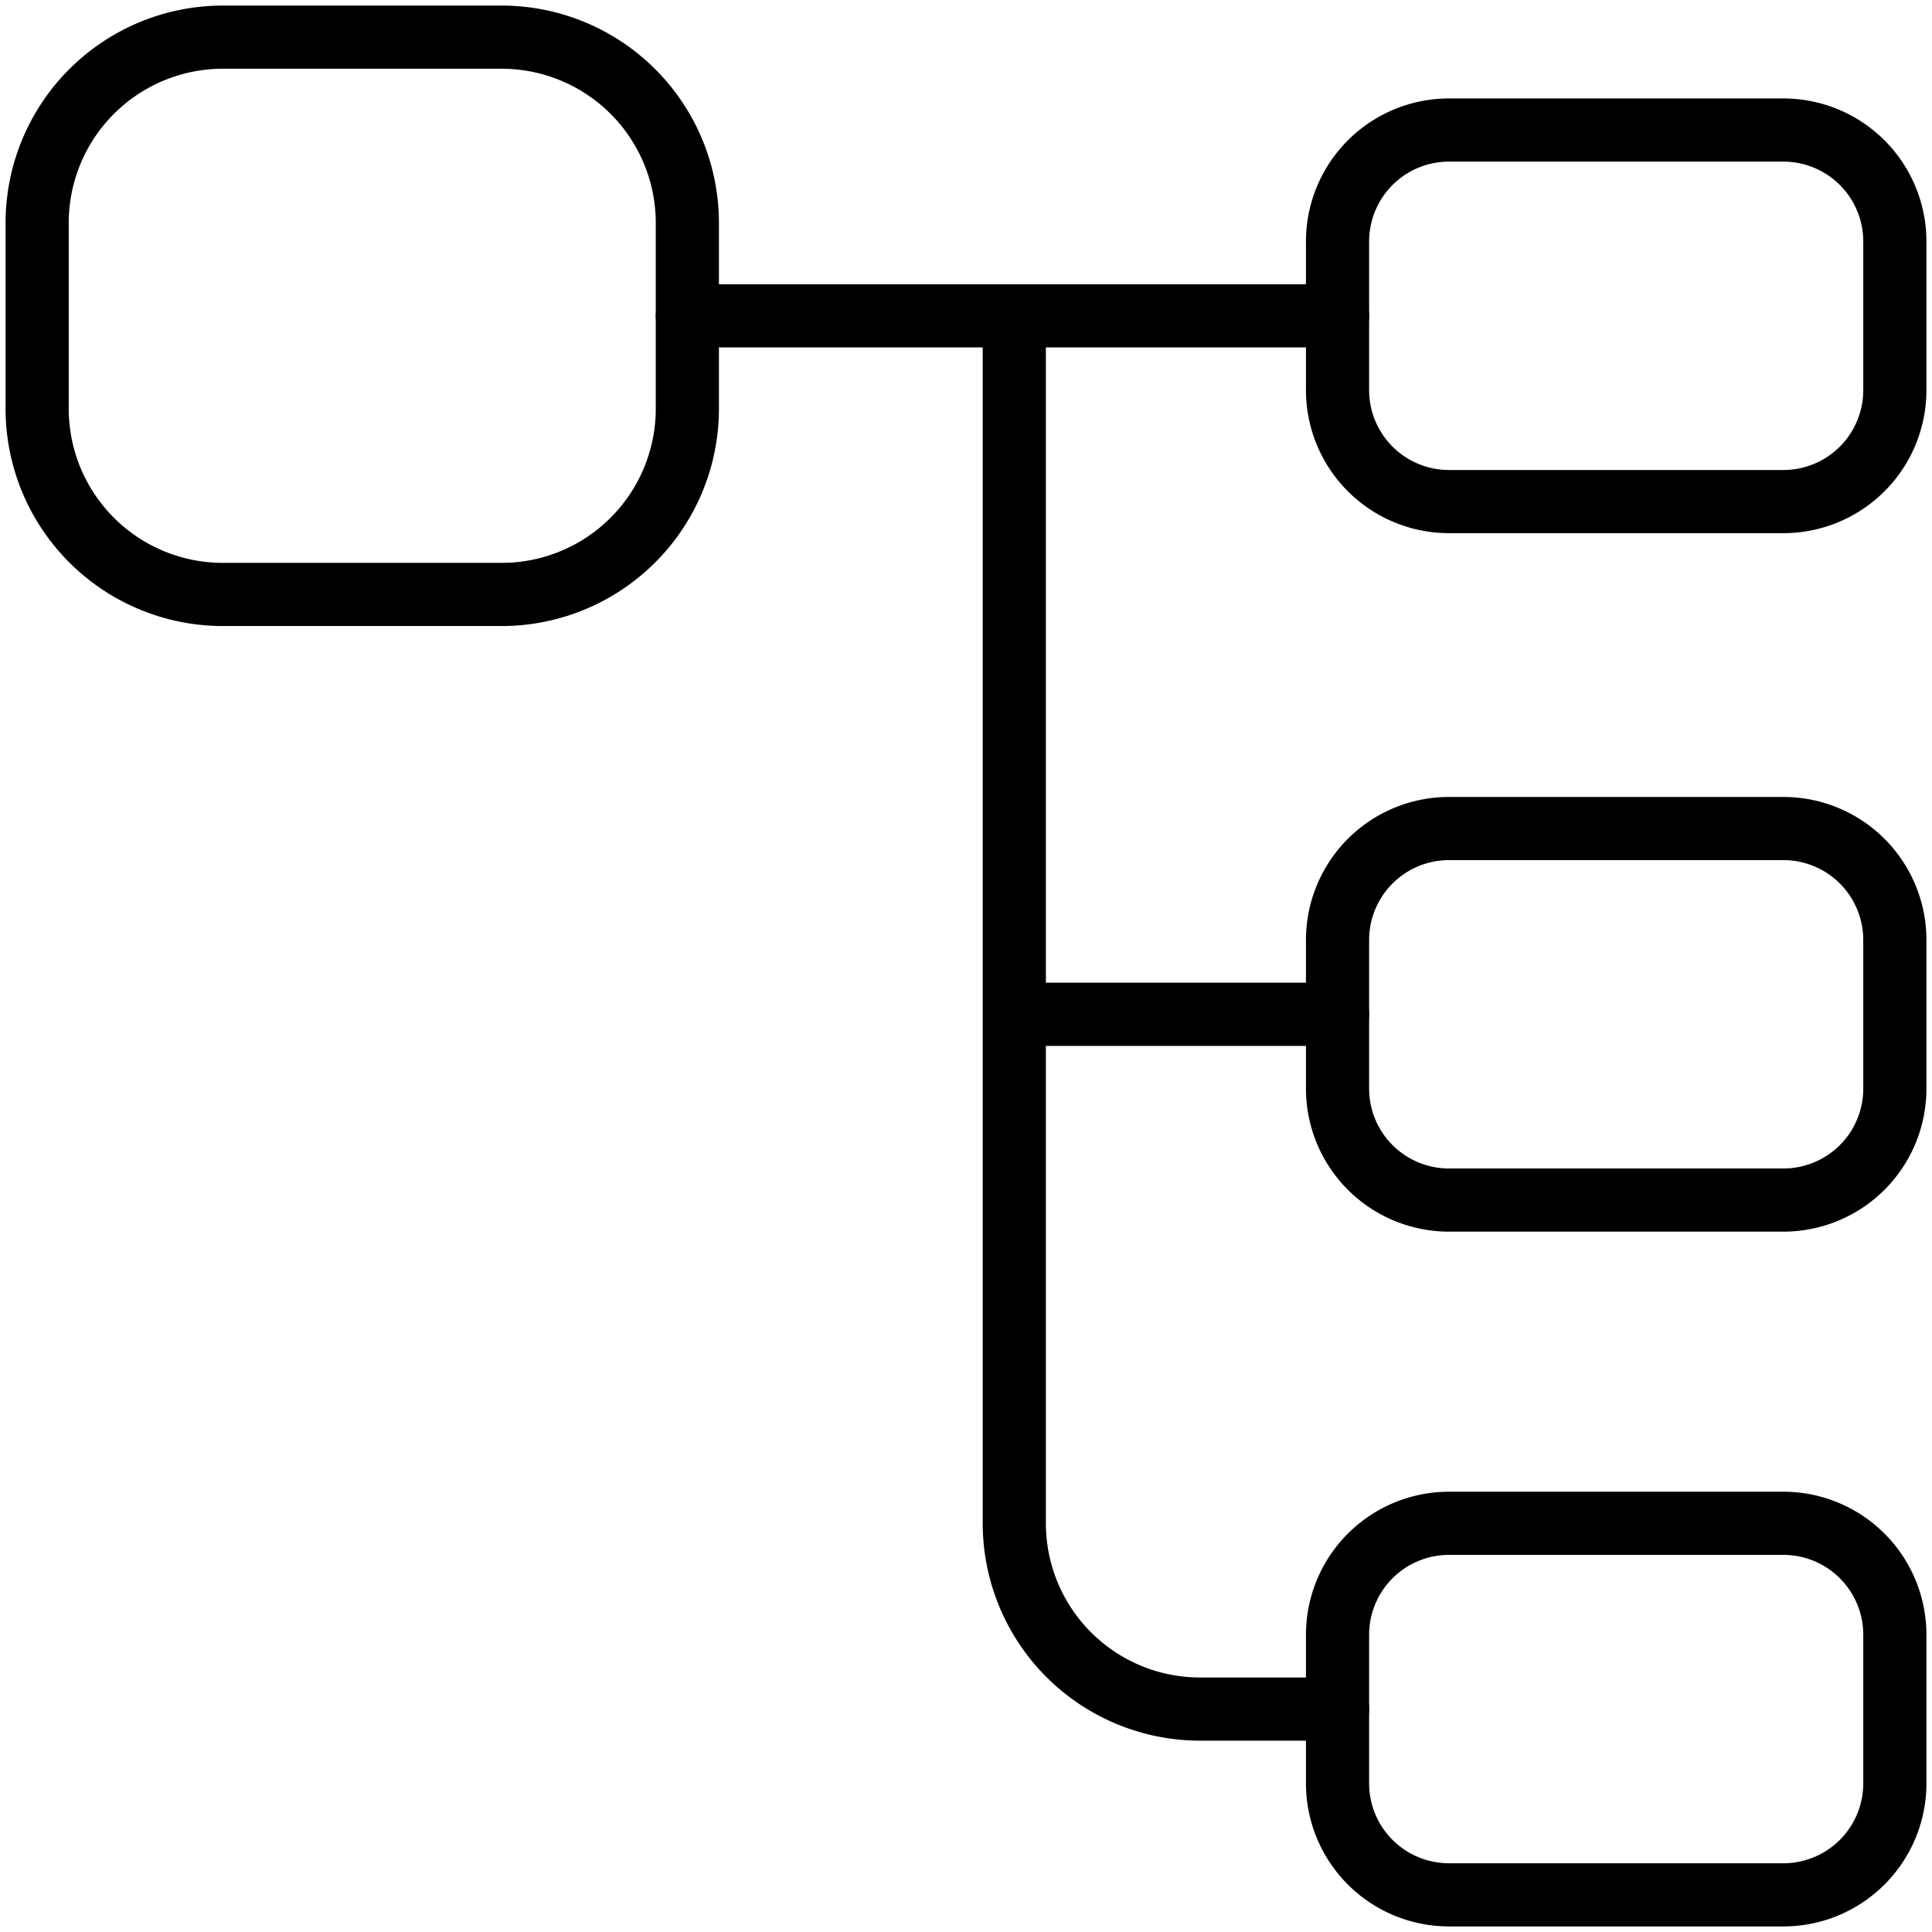<?xml version="1.0" encoding="UTF-8"?>
<svg xmlns="http://www.w3.org/2000/svg" width="52" height="52" fill="none">
  <path stroke="#000" stroke-linecap="round" stroke-linejoin="round" stroke-width="1.7" d="M13.5 16H6a5 5 0 0 1-5-5V6a5 5 0 0 1 5-5h7.5a5 5 0 0 1 5 5v5a5 5 0 0 1-5 5ZM48 13.5h-9a3 3 0 0 1-3-3v-4a3 3 0 0 1 3-3h9a3 3 0 0 1 3 3v4a3 3 0 0 1-3 3ZM48 32.3h-9a3 3 0 0 1-3-3v-4a3 3 0 0 1 3-3h9a3 3 0 0 1 3 3v4a3 3 0 0 1-3 3Z"></path>
  <path stroke="#000" stroke-linecap="round" stroke-linejoin="round" stroke-miterlimit="10" stroke-width="1.7" d="M18.5 8.5H36M27.3 8.5V41a5 5 0 0 0 5 5H36M27.3 27.3H36"></path>
  <path stroke="#000" stroke-linecap="round" stroke-linejoin="round" stroke-width="1.7" d="M48 51h-9a3 3 0 0 1-3-3v-4a3 3 0 0 1 3-3h9a3 3 0 0 1 3 3v4a3 3 0 0 1-3 3Z"></path>
</svg>
